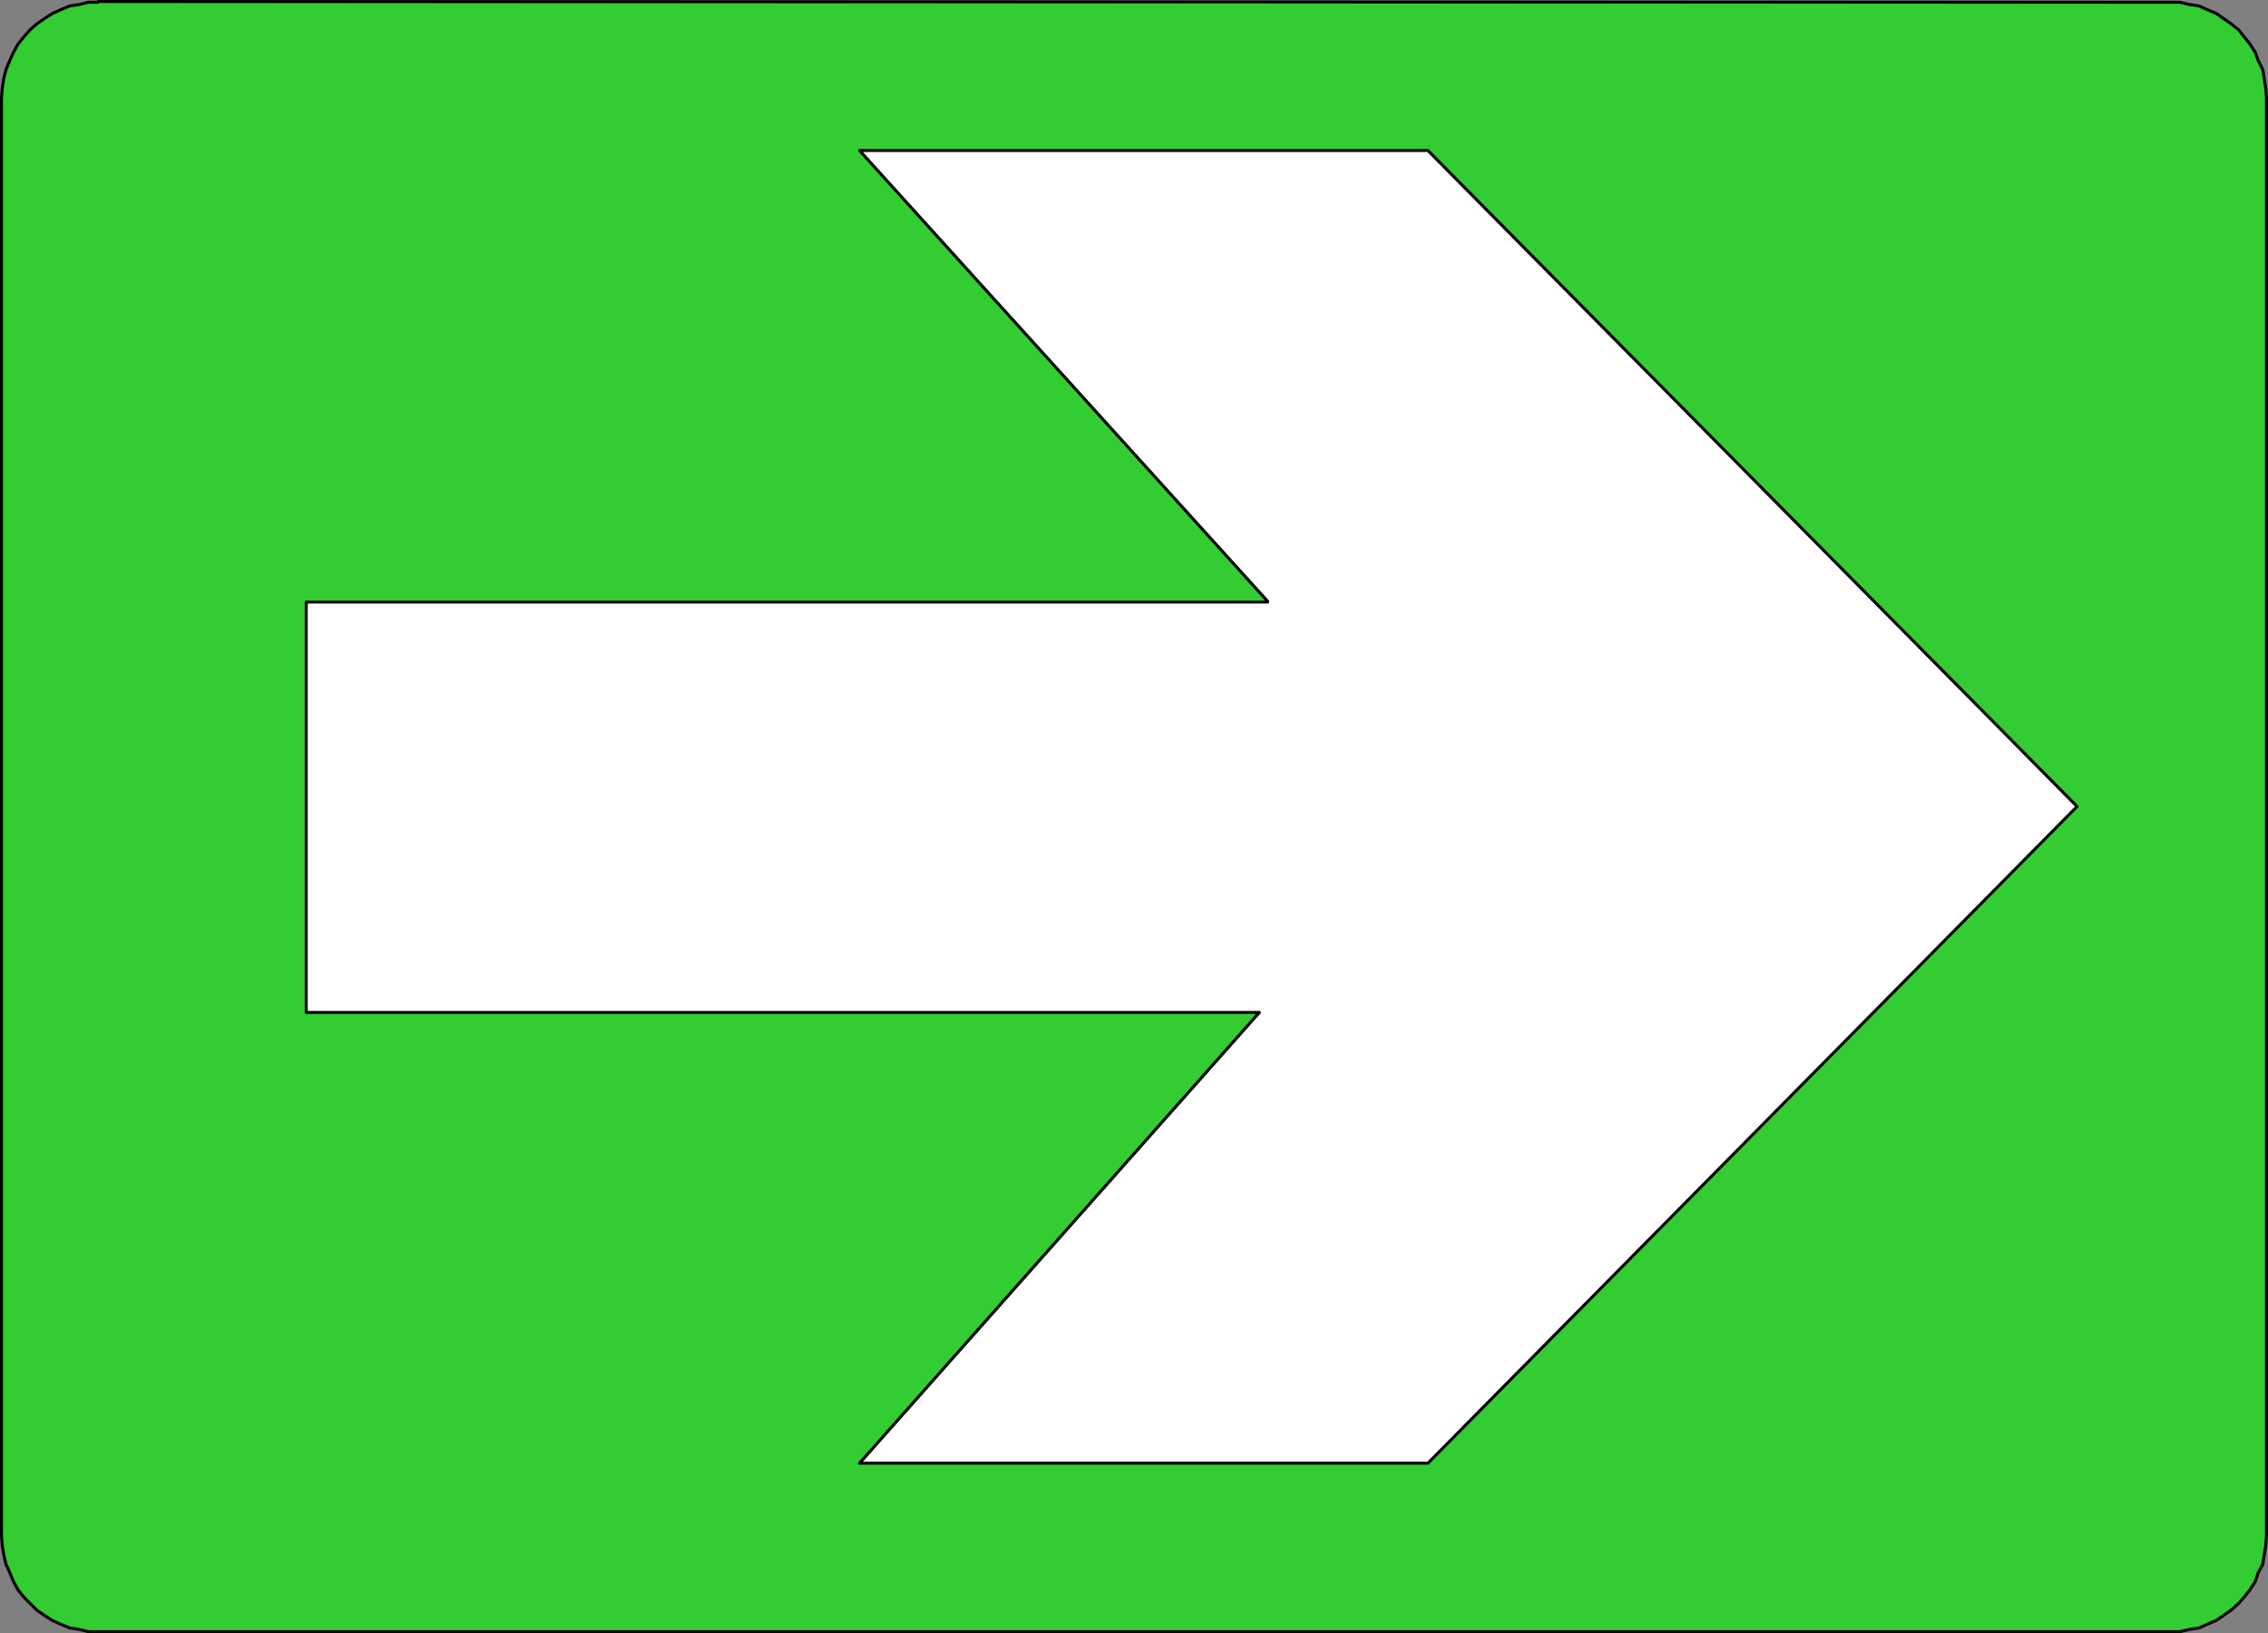 <?xml version="1.0" encoding="UTF-8" standalone="no"?>
<svg
   version="1.0"
   width="129.51mm"
   height="93.258mm"
   id="svg4"
   sodipodi:docname="Right Arrow 1.wmf"
   xmlns:inkscape="http://www.inkscape.org/namespaces/inkscape"
   xmlns:sodipodi="http://sodipodi.sourceforge.net/DTD/sodipodi-0.dtd"
   xmlns="http://www.w3.org/2000/svg"
   xmlns:svg="http://www.w3.org/2000/svg">
  <rect width="100%" height="100%" fill="#808080" stroke="none"/>
  <sodipodi:namedview
     id="namedview4"
     pagecolor="#ffffff"
     bordercolor="#000000"
     borderopacity="0.25"
     inkscape:showpageshadow="2"
     inkscape:pageopacity="0.0"
     inkscape:pagecheckerboard="0"
     inkscape:deskcolor="#d1d1d1"
     inkscape:document-units="mm" />
  <defs
     id="defs1">
    <pattern
       id="WMFhbasepattern"
       patternUnits="userSpaceOnUse"
       width="6"
       height="6"
       x="0"
       y="0" />
  </defs>
  <path
     style="fill:#33cc33;fill-opacity:1;fill-rule:evenodd;stroke:none"
     d="M 21.17,0.323 468.316,0.485 h 2.101 l 2.101,0.485 2.101,0.323 1.778,0.808 1.939,0.808 1.616,1.131 1.616,1.131 1.616,1.293 1.131,1.454 1.293,1.616 1.131,1.778 0.646,1.778 0.97,1.939 0.323,1.939 0.323,2.101 0.162,2.101 V 331.301 l -0.162,2.263 -0.323,1.939 -0.323,2.101 -0.97,1.778 -0.646,1.939 -1.131,1.778 -1.293,1.616 -1.131,1.293 -1.616,1.454 -1.616,1.131 -1.616,1.131 -1.939,0.808 -1.778,0.808 -2.101,0.323 -2.101,0.485 h -2.101 -447.147 -2.101 l -1.939,-0.485 -2.101,-0.323 -1.939,-0.808 -1.778,-0.808 -1.778,-1.131 -1.616,-1.131 -1.454,-1.454 -1.293,-1.293 -1.293,-1.616 -0.97,-1.778 -0.808,-1.939 -0.808,-1.778 -0.485,-2.101 -0.323,-1.939 -0.162,-2.263 V 21.171 L 0.485,19.07 0.808,16.969 1.293,15.03 2.101,13.09 2.909,11.313 3.878,9.535 5.171,7.919 6.464,6.464 7.918,5.172 9.534,4.04 11.312,2.909 13.09,2.101 15.029,1.293 17.13,0.97 19.069,0.485 h 2.101 v 0 z"
     id="path1" />
  <path
     style="fill:none;stroke:#000000;stroke-width:0.646px;stroke-linecap:round;stroke-linejoin:round;stroke-miterlimit:4;stroke-dasharray:none;stroke-opacity:1"
     d="M 21.17,0.323 468.316,0.485 h 2.101 l 2.101,0.485 2.101,0.323 1.778,0.808 1.939,0.808 1.616,1.131 1.616,1.131 1.616,1.293 1.131,1.454 1.293,1.616 1.131,1.778 0.646,1.778 0.97,1.939 0.323,1.939 0.323,2.101 0.162,2.101 V 331.301 l -0.162,2.263 -0.323,1.939 -0.323,2.101 -0.97,1.778 -0.646,1.939 -1.131,1.778 -1.293,1.616 -1.131,1.293 -1.616,1.454 -1.616,1.131 -1.616,1.131 -1.939,0.808 -1.778,0.808 -2.101,0.323 -2.101,0.485 h -2.101 -447.147 -2.101 l -1.939,-0.485 -2.101,-0.323 -1.939,-0.808 -1.778,-0.808 -1.778,-1.131 -1.616,-1.131 -1.454,-1.454 -1.293,-1.293 -1.293,-1.616 -0.97,-1.778 -0.808,-1.939 -0.808,-1.778 -0.485,-2.101 -0.323,-1.939 -0.162,-2.263 V 21.171 L 0.485,19.07 0.808,16.969 1.293,15.03 2.101,13.09 2.909,11.313 3.878,9.535 5.171,7.919 6.464,6.464 7.918,5.172 9.534,4.04 11.312,2.909 13.09,2.101 15.029,1.293 17.13,0.97 19.069,0.485 h 2.101 v 0"
     id="path2" />
  <path
     style="fill:#ffffff;fill-opacity:1;fill-rule:evenodd;stroke:none"
     d="M 273.588,129.773 185.517,32.484 H 308.171 L 448.278,174.054 308.171,315.786 H 185.517 l 86.294,-97.289 H 66.094 V 129.935 H 273.588 v 0 z"
     id="path3" />
  <path
     style="fill:none;stroke:#000000;stroke-width:0.646px;stroke-linecap:round;stroke-linejoin:round;stroke-miterlimit:4;stroke-dasharray:none;stroke-opacity:1"
     d="M 273.588,129.773 185.517,32.484 H 308.171 L 448.278,174.054 308.171,315.786 H 185.517 l 86.294,-97.289 H 66.094 V 129.935 H 273.588 v 0"
     id="path4" />
</svg>
